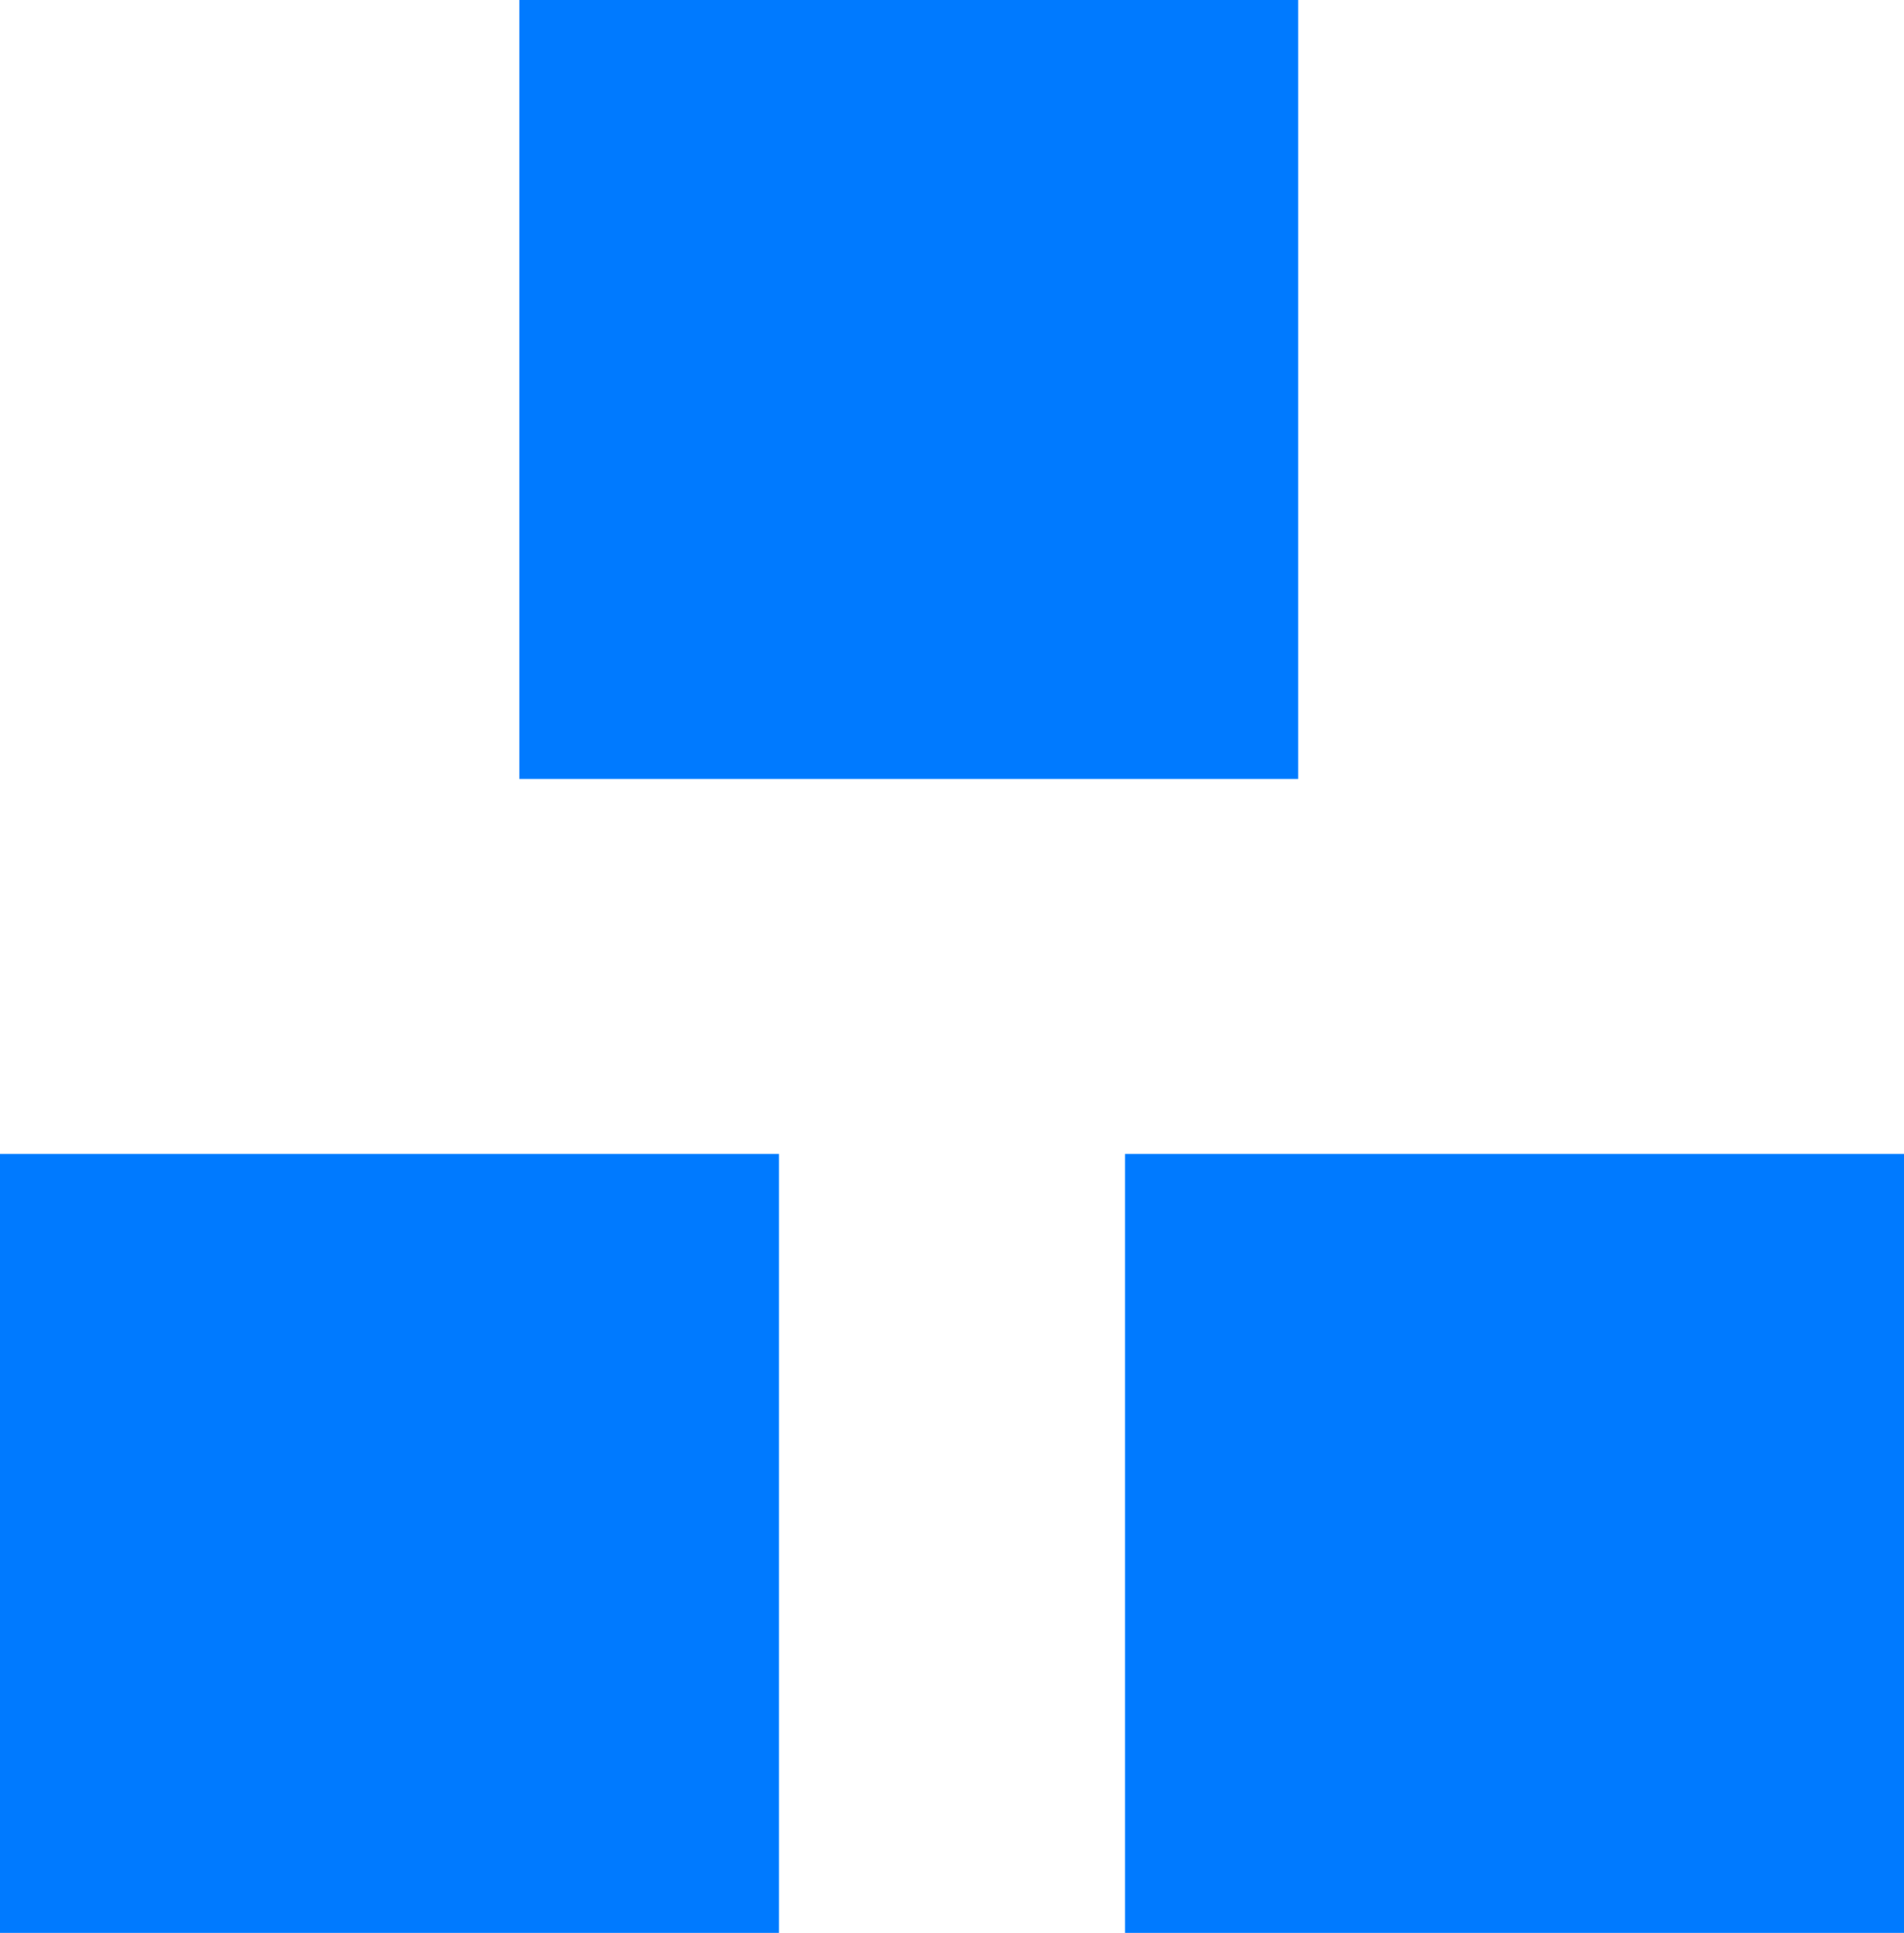 <?xml version="1.0" encoding="UTF-8"?>
<svg xmlns="http://www.w3.org/2000/svg" width="66" height="67" viewBox="0 0 66 67" fill="none">
  <rect y="40" width="27" height="27" fill="#007AFF"></rect>
  <rect x="39" y="40" width="27" height="27" fill="#007AFF"></rect>
  <rect x="18" width="27" height="27" fill="#007AFF"></rect>
</svg>
